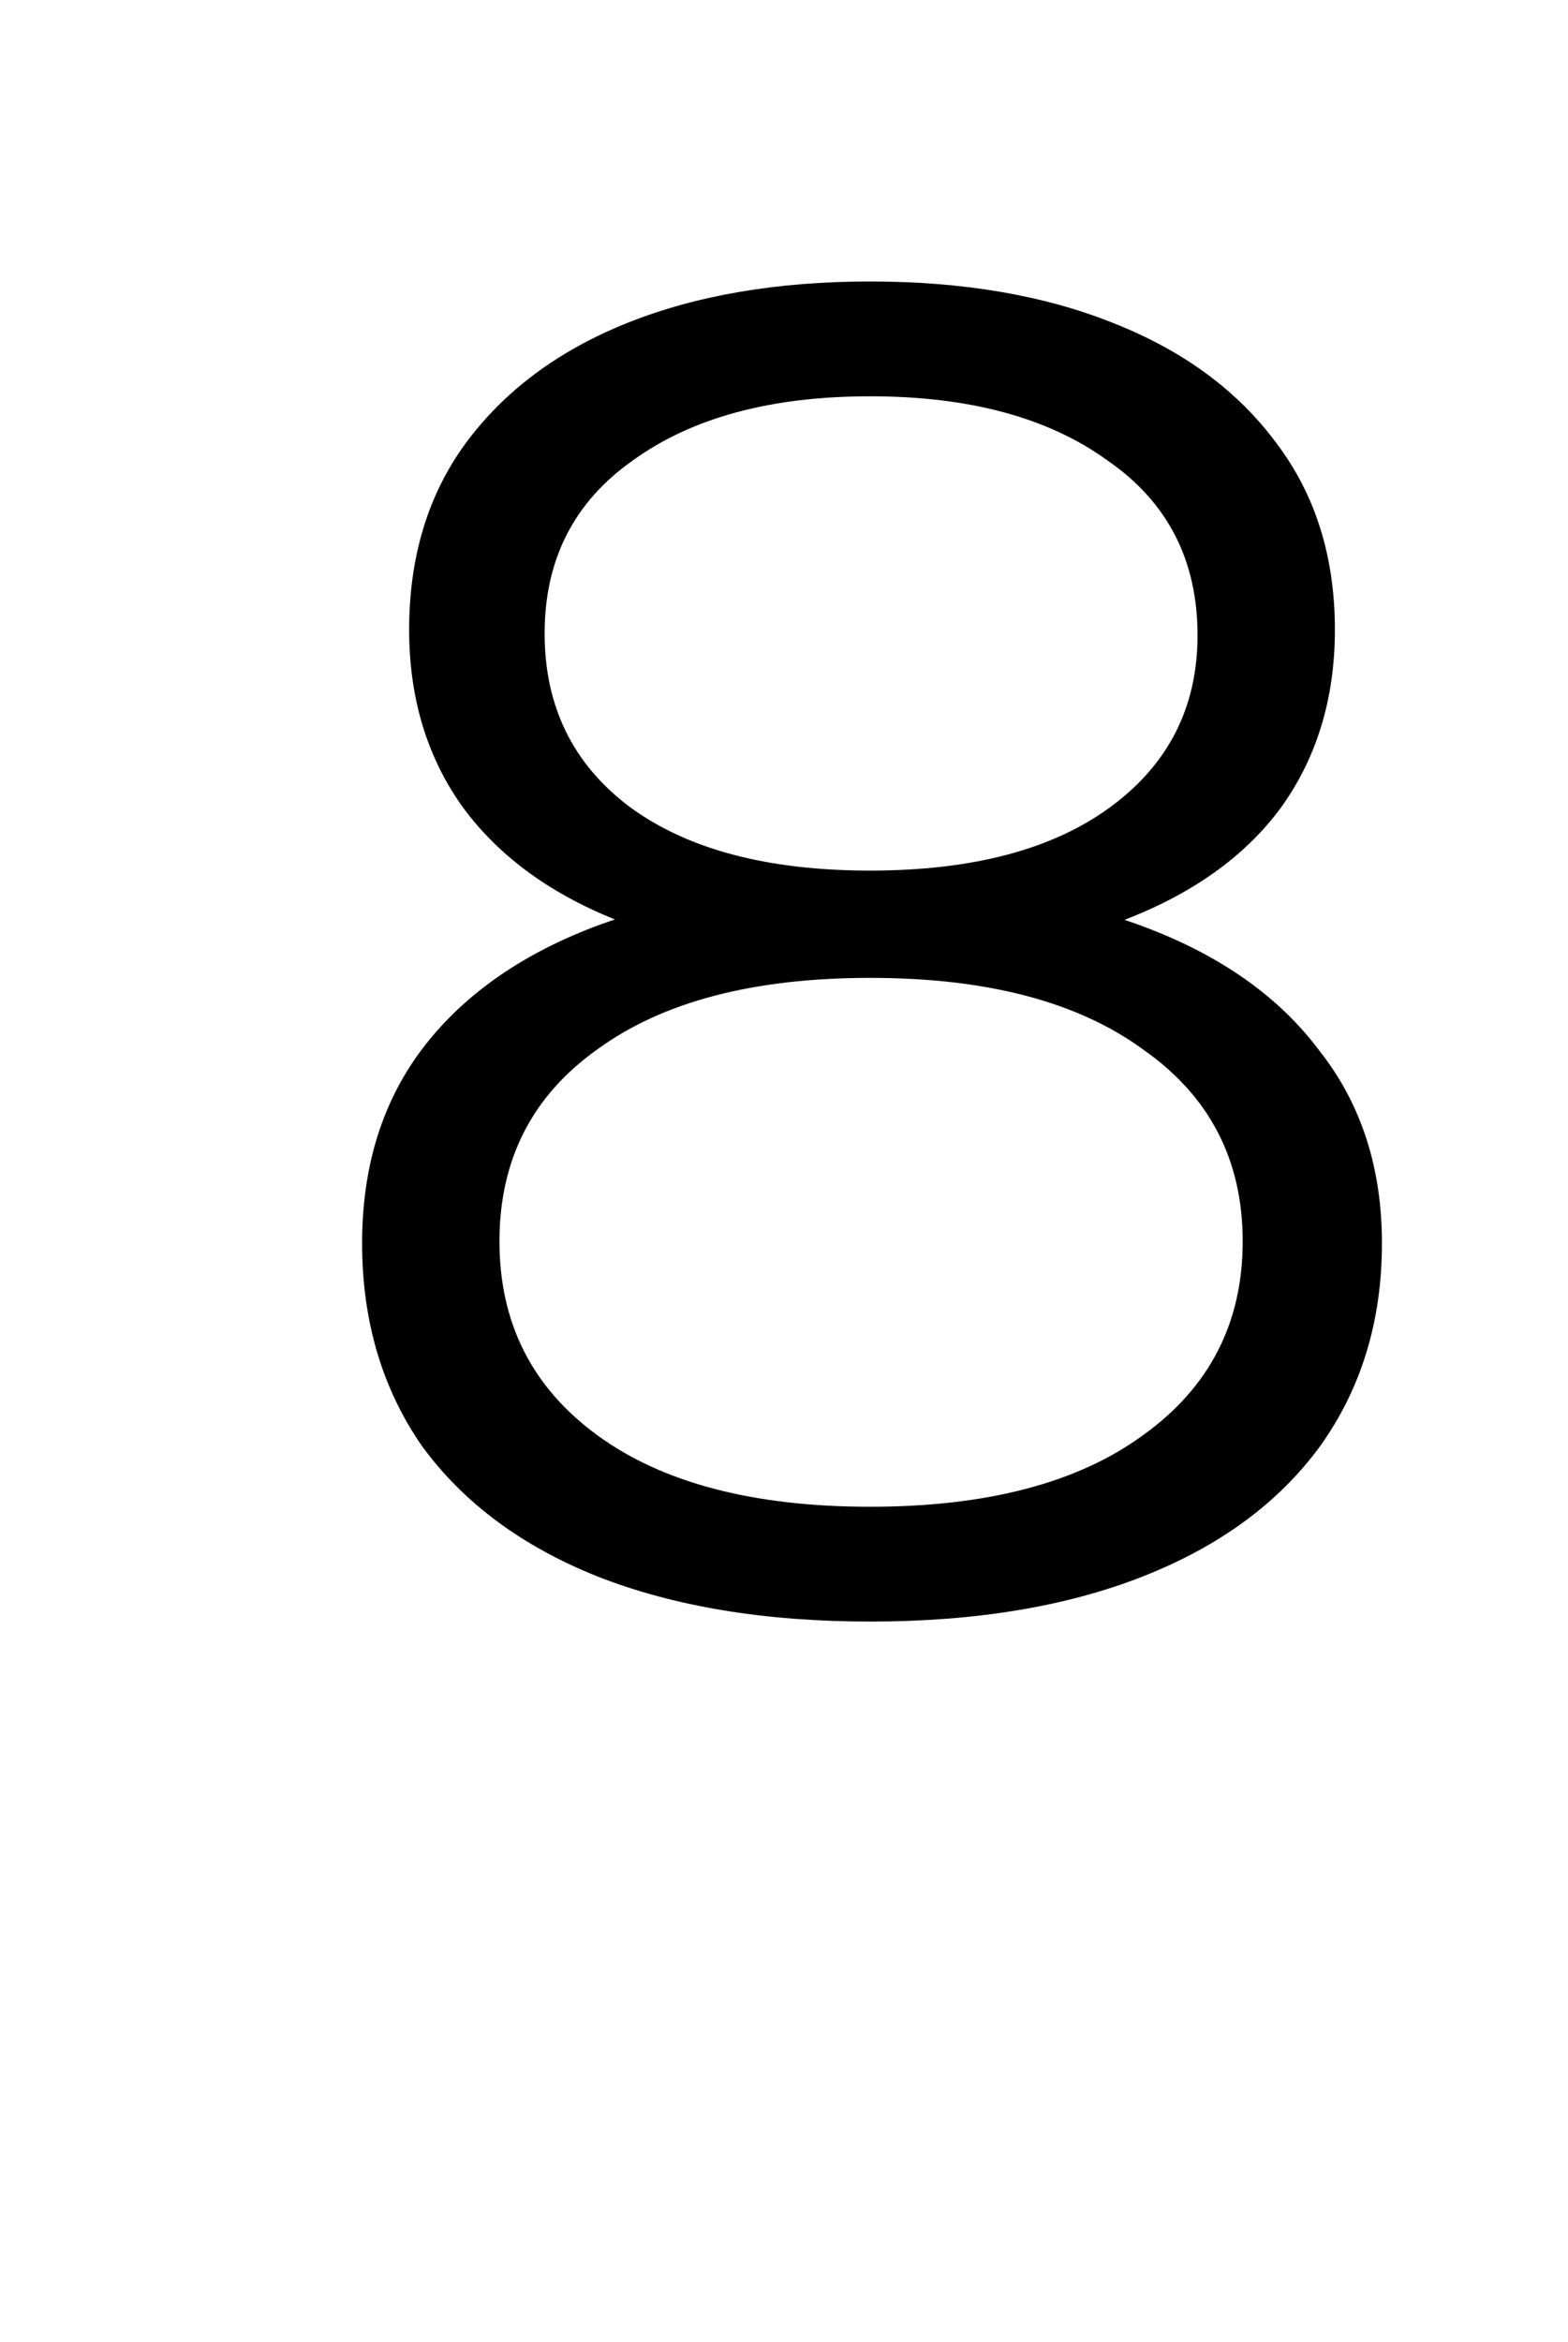 <?xml version="1.0" encoding="UTF-8"?> <svg xmlns="http://www.w3.org/2000/svg" width="75" height="112" viewBox="0 0 75 112" fill="none"> <path d="M0 0H75V112L36.607 82.487L0 112V0Z" fill="white"></path> <g filter="url(#filter0_d_102_10)"> <path d="M37.62 73.54C32.58 73.54 28.23 72.82 24.57 71.38C20.97 69.94 18.18 67.87 16.2 65.17C14.28 62.41 13.32 59.17 13.32 55.45C13.32 51.85 14.25 48.79 16.11 46.27C18.03 43.69 20.79 41.71 24.39 40.33C28.05 38.95 32.46 38.26 37.62 38.26C42.72 38.26 47.1 38.95 50.76 40.33C54.42 41.71 57.21 43.69 59.13 46.27C61.11 48.79 62.1 51.85 62.1 55.45C62.1 59.17 61.11 62.41 59.13 65.17C57.15 67.87 54.33 69.94 50.67 71.38C47.01 72.82 42.66 73.54 37.62 73.54ZM37.62 68.05C43.2 68.05 47.55 66.91 50.67 64.63C53.85 62.35 55.44 59.26 55.44 55.36C55.44 51.46 53.85 48.4 50.67 46.18C47.55 43.9 43.2 42.76 37.62 42.76C32.04 42.76 27.69 43.9 24.57 46.18C21.45 48.4 19.89 51.46 19.89 55.36C19.89 59.26 21.45 62.35 24.57 64.63C27.69 66.91 32.04 68.05 37.62 68.05ZM37.62 41.95C32.94 41.95 28.95 41.32 25.65 40.06C22.41 38.8 19.92 37 18.18 34.66C16.44 32.26 15.57 29.41 15.57 26.11C15.57 22.63 16.47 19.66 18.27 17.2C20.13 14.68 22.71 12.76 26.01 11.44C29.31 10.12 33.18 9.46 37.62 9.46C42.06 9.46 45.93 10.12 49.23 11.44C52.59 12.76 55.2 14.68 57.06 17.2C58.92 19.66 59.85 22.63 59.85 26.11C59.85 29.41 58.98 32.26 57.24 34.66C55.5 37 52.95 38.8 49.59 40.06C46.29 41.32 42.3 41.95 37.62 41.95ZM37.62 37.63C42.54 37.63 46.38 36.61 49.14 34.57C51.9 32.53 53.28 29.8 53.28 26.38C53.28 22.78 51.84 19.99 48.96 18.01C46.14 15.97 42.36 14.95 37.62 14.95C32.88 14.95 29.1 15.97 26.28 18.01C23.46 19.99 22.05 22.75 22.05 26.29C22.05 29.77 23.4 32.53 26.1 34.57C28.86 36.61 32.7 37.63 37.62 37.63Z" fill="black"></path> </g> <defs> <filter id="filter0_d_102_10" x="13.32" y="9.46" width="56.78" height="72.08" filterUnits="userSpaceOnUse" color-interpolation-filters="sRGB"> <feFlood flood-opacity="0" result="BackgroundImageFix"></feFlood> <feColorMatrix in="SourceAlpha" type="matrix" values="0 0 0 0 0 0 0 0 0 0 0 0 0 0 0 0 0 0 127 0" result="hardAlpha"></feColorMatrix> <feOffset dx="4" dy="4"></feOffset> <feGaussianBlur stdDeviation="2"></feGaussianBlur> <feComposite in2="hardAlpha" operator="out"></feComposite> <feColorMatrix type="matrix" values="0 0 0 0 0 0 0 0 0 0 0 0 0 0 0 0 0 0 0.25 0"></feColorMatrix> <feBlend mode="normal" in2="BackgroundImageFix" result="effect1_dropShadow_102_10"></feBlend> <feBlend mode="normal" in="SourceGraphic" in2="effect1_dropShadow_102_10" result="shape"></feBlend> </filter> </defs> </svg> 